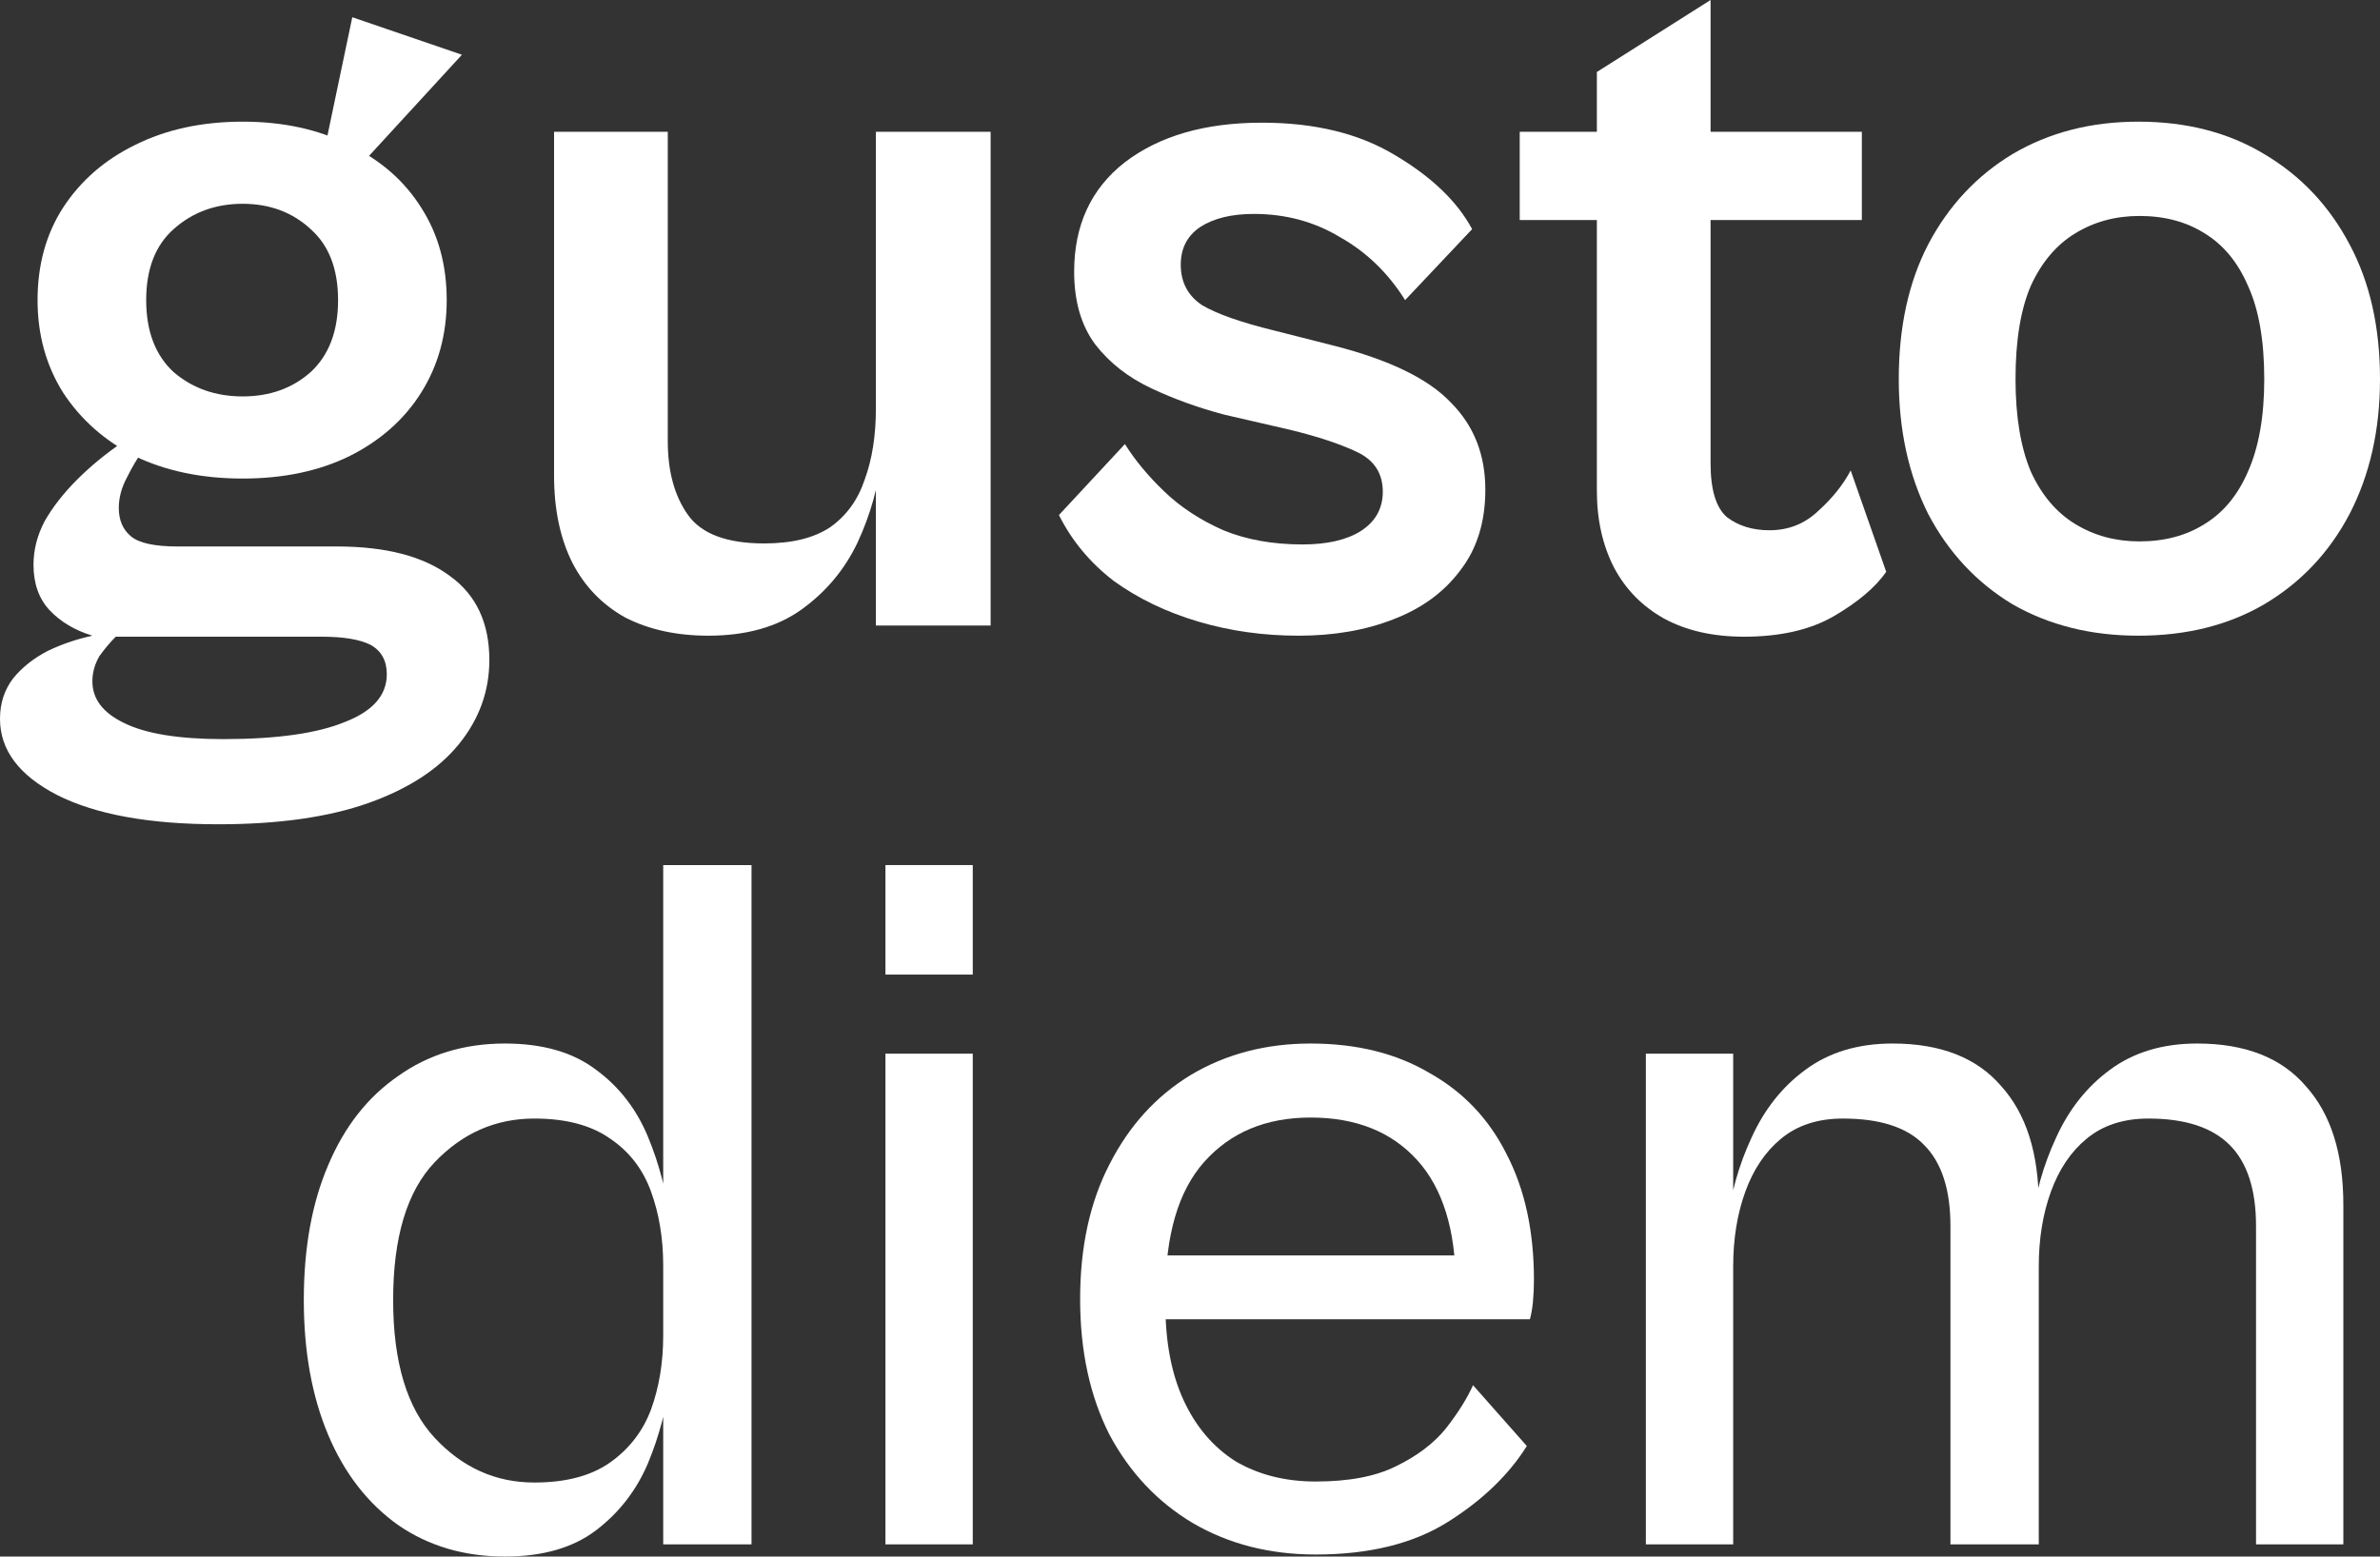 <svg width="214" height="140" viewBox="0 0 214 140" fill="none" xmlns="http://www.w3.org/2000/svg">
<rect x="0" y="0" width="214" height="140" fill="#333333" stroke="none"/>
<path d="M19.627 74.138C13.419 74.138 8.581 73.256 5.112 71.493C1.704 69.73 0 67.451 0 64.654C0 63.256 0.396 62.04 1.187 61.006C1.978 60.034 3.012 59.213 4.29 58.544C5.568 57.936 6.907 57.48 8.307 57.176C6.725 56.69 5.447 55.93 4.473 54.897C3.499 53.863 3.012 52.495 3.012 50.793C3.012 49.456 3.347 48.148 4.017 46.872C4.747 45.595 5.721 44.349 6.938 43.133C8.155 41.917 9.524 40.792 11.046 39.759L12.871 40.489C12.384 41.157 11.898 41.978 11.411 42.951C10.924 43.863 10.681 44.775 10.681 45.686C10.681 46.781 11.046 47.632 11.776 48.24C12.506 48.848 13.906 49.152 15.975 49.152H30.307C34.689 49.152 38.066 50.033 40.44 51.796C42.813 53.498 44 56.021 44 59.365C44 62.161 43.087 64.684 41.261 66.934C39.435 69.183 36.727 70.946 33.137 72.223C29.546 73.499 25.043 74.138 19.627 74.138ZM20.083 66.478C24.891 66.478 28.542 65.961 31.037 64.927C33.532 63.955 34.78 62.526 34.78 60.642C34.78 59.426 34.293 58.544 33.319 57.997C32.346 57.511 30.885 57.267 28.938 57.267H10.407C9.92 57.754 9.433 58.331 8.946 59C8.52 59.73 8.307 60.49 8.307 61.28C8.307 62.861 9.25 64.107 11.137 65.019C13.084 65.991 16.066 66.478 20.083 66.478ZM21.817 43.042C18.166 43.042 14.941 42.373 12.141 41.036C9.402 39.637 7.242 37.722 5.66 35.291C4.138 32.859 3.378 30.093 3.378 26.992C3.378 23.831 4.138 21.065 5.66 18.694C7.242 16.262 9.402 14.378 12.141 13.04C14.941 11.642 18.166 10.943 21.817 10.943C25.469 10.943 28.664 11.642 31.402 13.04C34.202 14.378 36.362 16.262 37.884 18.694C39.405 21.065 40.166 23.831 40.166 26.992C40.166 30.093 39.405 32.859 37.884 35.291C36.362 37.722 34.202 39.637 31.402 41.036C28.664 42.373 25.469 43.042 21.817 43.042ZM21.817 35.655C24.252 35.655 26.29 34.926 27.933 33.467C29.577 31.947 30.398 29.789 30.398 26.992C30.398 24.196 29.577 22.068 27.933 20.609C26.29 19.089 24.252 18.329 21.817 18.329C19.383 18.329 17.314 19.089 15.61 20.609C13.967 22.068 13.145 24.196 13.145 26.992C13.145 29.789 13.967 31.947 15.61 33.467C17.314 34.926 19.383 35.655 21.817 35.655ZM41.535 4.924L32.407 14.864L29.303 12.858L31.676 1.55L41.535 4.924Z" fill="white"/>
<path d="M63.694 57.176C60.834 57.176 58.339 56.629 56.209 55.535C54.139 54.38 52.557 52.738 51.462 50.611C50.366 48.422 49.819 45.808 49.819 42.768V11.855H60.043V39.668C60.043 42.404 60.651 44.623 61.868 46.325C63.086 48.027 65.368 48.878 68.715 48.878C71.21 48.878 73.188 48.392 74.648 47.419C76.109 46.386 77.144 44.957 77.752 43.133C78.421 41.309 78.756 39.181 78.756 36.75L79.304 40.944C79 43.68 78.269 46.294 77.113 48.787C75.957 51.219 74.283 53.225 72.092 54.805C69.901 56.386 67.102 57.176 63.694 57.176ZM89.072 56.264H78.756V11.855H89.072V56.264Z" fill="white"/>
<path d="M116.758 57.176C113.594 57.176 110.581 56.751 107.721 55.9C104.861 55.049 102.335 53.833 100.144 52.252C98.014 50.611 96.371 48.635 95.215 46.325L101.148 39.941C102.061 41.4 103.248 42.829 104.709 44.227C106.169 45.626 107.934 46.781 110.003 47.693C112.072 48.544 114.446 48.969 117.123 48.969C119.314 48.969 121.049 48.574 122.327 47.784C123.666 46.933 124.335 45.747 124.335 44.227C124.335 42.586 123.574 41.4 122.053 40.671C120.531 39.941 118.523 39.273 116.028 38.665L110.094 37.297C107.782 36.689 105.591 35.899 103.522 34.926C101.453 33.953 99.779 32.646 98.501 31.005C97.223 29.302 96.584 27.114 96.584 24.439C96.584 20.244 98.106 16.961 101.148 14.591C104.252 12.22 108.36 11.034 113.472 11.034C118.219 11.034 122.205 12.007 125.43 13.952C128.717 15.898 131.029 18.116 132.368 20.609L126.343 26.992C124.822 24.561 122.874 22.676 120.501 21.338C118.188 19.94 115.602 19.241 112.742 19.241C110.733 19.241 109.121 19.636 107.904 20.427C106.747 21.217 106.169 22.342 106.169 23.801C106.169 25.381 106.808 26.597 108.086 27.448C109.425 28.239 111.585 28.998 114.567 29.728L119.953 31.096C124.944 32.373 128.443 34.075 130.451 36.203C132.52 38.27 133.555 40.884 133.555 44.045C133.555 46.963 132.794 49.395 131.273 51.34C129.812 53.286 127.804 54.745 125.248 55.717C122.753 56.69 119.923 57.176 116.758 57.176Z" fill="white"/>
<path d="M156.821 57.267C154.021 57.267 151.617 56.72 149.609 55.626C147.662 54.532 146.171 53.012 145.136 51.067C144.102 49.06 143.584 46.75 143.584 44.136V6.475L153.808 0V41.674C153.808 44.045 154.295 45.656 155.269 46.507C156.303 47.297 157.581 47.693 159.103 47.693C160.807 47.693 162.267 47.115 163.485 45.96C164.763 44.805 165.736 43.589 166.406 42.312L169.601 51.431C168.627 52.83 167.045 54.167 164.854 55.444C162.724 56.66 160.046 57.267 156.821 57.267ZM167.41 19.788H136.647V11.855H167.41V19.788Z" fill="white"/>
<path d="M192.274 57.176C188.014 57.176 184.241 56.234 180.954 54.349C177.729 52.404 175.203 49.699 173.378 46.233C171.613 42.708 170.73 38.665 170.73 34.105C170.73 29.424 171.613 25.381 173.378 21.977C175.203 18.512 177.729 15.806 180.954 13.861C184.241 11.915 188.014 10.943 192.274 10.943C196.595 10.943 200.368 11.915 203.593 13.861C206.88 15.806 209.436 18.512 211.261 21.977C213.087 25.381 214 29.424 214 34.105C214 38.665 213.087 42.708 211.261 46.233C209.436 49.699 206.88 52.404 203.593 54.349C200.368 56.234 196.595 57.176 192.274 57.176ZM192.365 48.696C194.617 48.696 196.564 48.179 198.208 47.145C199.912 46.112 201.22 44.531 202.133 42.404C203.107 40.215 203.593 37.449 203.593 34.105C203.593 30.64 203.107 27.843 202.133 25.716C201.22 23.588 199.912 22.007 198.208 20.974C196.564 19.94 194.617 19.424 192.365 19.424C190.235 19.424 188.318 19.94 186.614 20.974C184.91 22.007 183.571 23.588 182.598 25.716C181.685 27.843 181.228 30.64 181.228 34.105C181.228 37.449 181.685 40.215 182.598 42.404C183.571 44.531 184.91 46.112 186.614 47.145C188.318 48.179 190.235 48.696 192.365 48.696Z" fill="white"/>
<path d="M45.392 140C41.74 140 38.545 139.058 35.807 137.173C33.068 135.228 30.969 132.522 29.508 129.057C28.048 125.592 27.317 121.549 27.317 116.929C27.317 112.248 28.048 108.205 29.508 104.801C30.969 101.335 33.068 98.66 35.807 96.776C38.545 94.83 41.74 93.858 45.392 93.858C48.8 93.858 51.538 94.648 53.608 96.229C55.677 97.749 57.229 99.755 58.263 102.247C59.298 104.74 59.967 107.354 60.272 110.09L59.633 113.828C59.633 111.397 59.267 109.178 58.537 107.171C57.807 105.165 56.59 103.585 54.886 102.43C53.182 101.214 50.9 100.606 48.039 100.606C44.57 100.606 41.588 101.913 39.093 104.527C36.598 107.141 35.35 111.275 35.35 116.929C35.35 122.522 36.598 126.656 39.093 129.331C41.588 132.006 44.57 133.343 48.039 133.343C50.9 133.343 53.182 132.735 54.886 131.519C56.59 130.303 57.807 128.723 58.537 126.777C59.267 124.771 59.633 122.552 59.633 120.121L60.272 123.859C59.967 126.534 59.298 129.118 58.263 131.61C57.229 134.042 55.677 136.048 53.608 137.629C51.538 139.21 48.8 140 45.392 140ZM67.574 138.906H59.633V77.808H67.574V138.906Z" fill="white"/>
<path d="M87.466 87.657H79.615V77.808H87.466V87.657ZM87.466 138.906H79.615V94.77H87.466V138.906Z" fill="white"/>
<path d="M118.299 139.818C114.161 139.818 110.479 138.875 107.254 136.991C104.089 135.106 101.594 132.462 99.768 129.057C98.004 125.592 97.121 121.519 97.121 116.838C97.121 112.157 98.004 108.114 99.768 104.709C101.533 101.244 103.968 98.569 107.071 96.685C110.236 94.8 113.826 93.858 117.843 93.858C121.981 93.858 125.542 94.739 128.524 96.502C131.566 98.204 133.879 100.636 135.461 103.797C137.104 106.959 137.926 110.728 137.926 115.105C137.926 115.774 137.896 116.442 137.835 117.111C137.774 117.719 137.683 118.236 137.561 118.661H103.146V112.916H132.814L130.897 115.652C130.897 110.667 129.741 106.898 127.428 104.345C125.116 101.791 121.92 100.515 117.843 100.515C113.826 100.515 110.631 101.852 108.258 104.527C105.945 107.141 104.789 111.093 104.789 116.382V117.385C104.789 120.728 105.337 123.586 106.432 125.957C107.528 128.328 109.08 130.151 111.088 131.428C113.157 132.644 115.561 133.252 118.299 133.252C121.281 133.252 123.685 132.796 125.511 131.884C127.398 130.972 128.889 129.847 129.984 128.51C131.08 127.112 131.901 125.805 132.449 124.589L137.287 130.06C135.644 132.674 133.27 134.954 130.167 136.9C127.063 138.845 123.107 139.818 118.299 139.818Z" fill="white"/>
<path d="M210.704 138.906H202.853V110.272C202.853 106.989 202.062 104.557 200.48 102.977C198.897 101.396 196.463 100.606 193.177 100.606C190.925 100.606 189.069 101.214 187.608 102.43C186.209 103.585 185.144 105.165 184.413 107.171C183.683 109.178 183.318 111.427 183.318 113.92L182.679 110.181C182.983 107.445 183.713 104.831 184.87 102.338C186.026 99.785 187.639 97.749 189.708 96.229C191.838 94.648 194.455 93.858 197.559 93.858C201.879 93.858 205.135 95.134 207.326 97.688C209.578 100.18 210.704 103.737 210.704 108.357V138.906ZM155.841 138.906H147.99V94.77H155.841V138.906ZM183.318 138.906H175.376V110.272C175.376 106.989 174.585 104.557 173.003 102.977C171.481 101.396 169.047 100.606 165.7 100.606C163.448 100.606 161.592 101.214 160.131 102.43C158.732 103.585 157.667 105.165 156.936 107.171C156.206 109.178 155.841 111.427 155.841 113.92L155.293 110.181C155.597 107.445 156.328 104.831 157.484 102.338C158.64 99.785 160.253 97.749 162.322 96.229C164.452 94.648 167.069 93.858 170.173 93.858C174.494 93.858 177.749 95.134 179.94 97.688C182.192 100.18 183.318 103.737 183.318 108.357V138.906Z" fill="white"/>
</svg>
